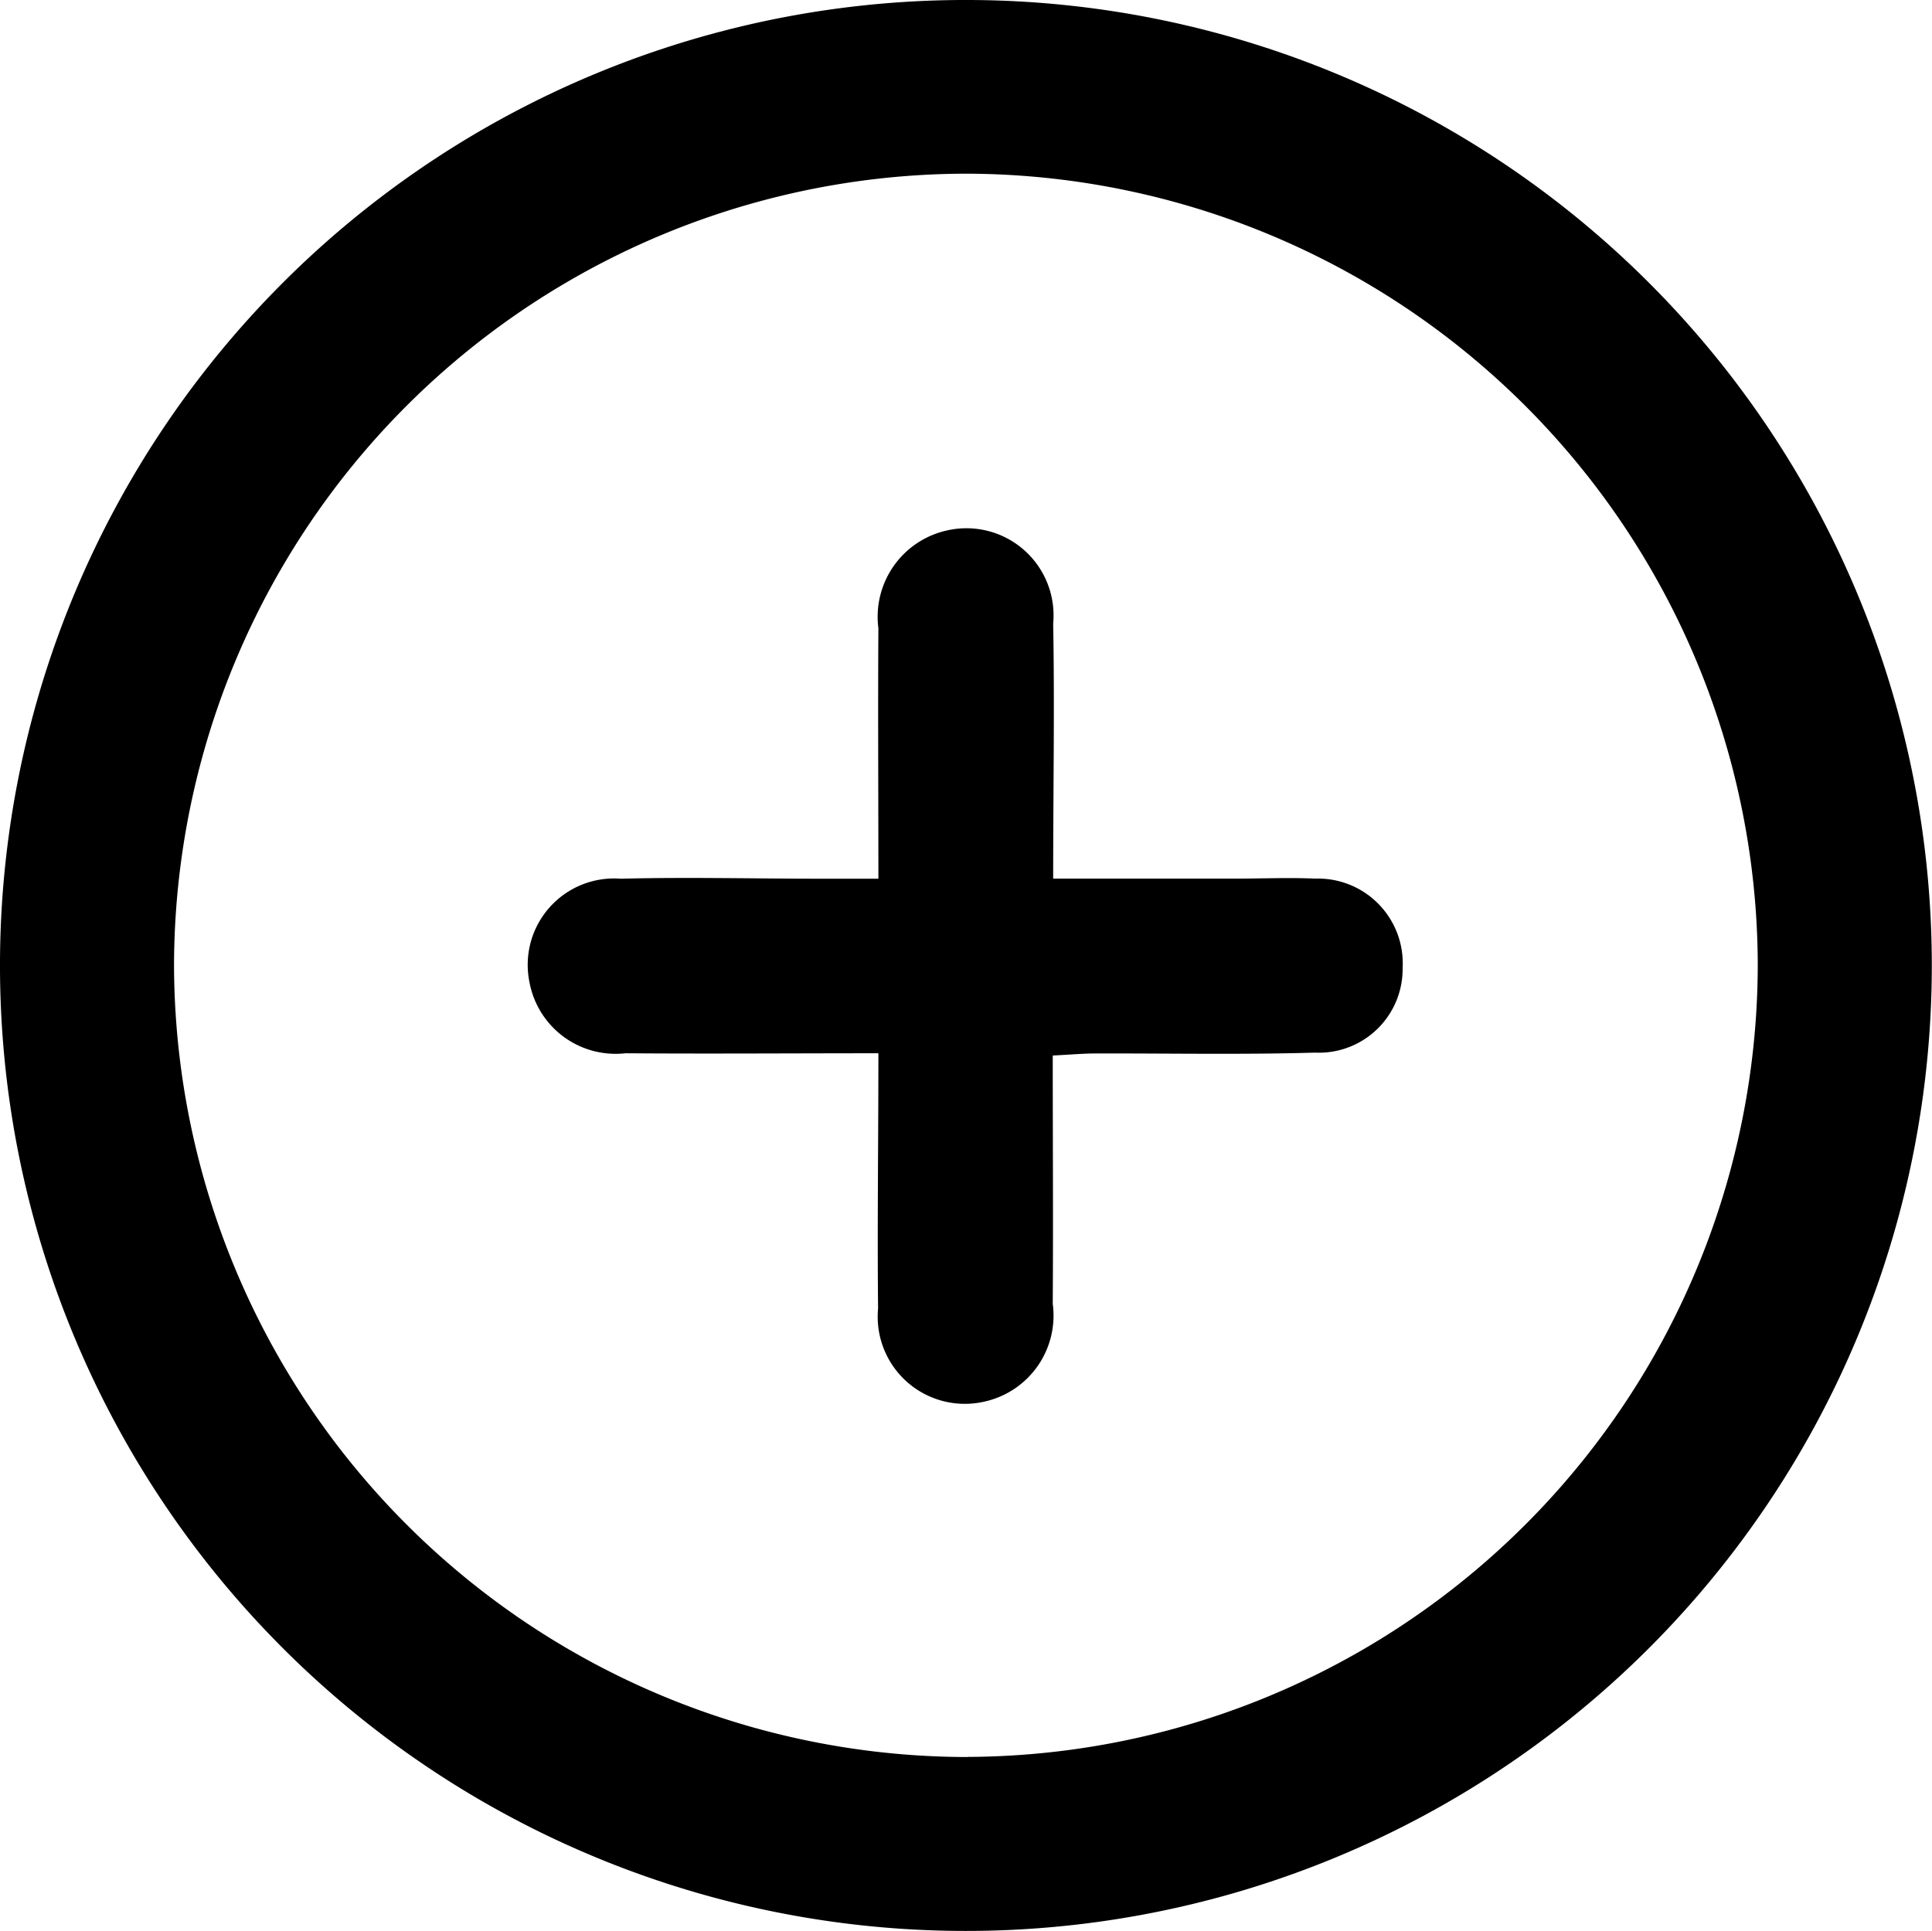 <svg xmlns="http://www.w3.org/2000/svg" width="18.007" height="18" viewBox="0 0 18.007 18">
  <g id="Group_343" data-name="Group 343" transform="translate(255.554 75.619)">
    <path id="Path_476" data-name="Path 476" d="M-255.554-66.662a9,9,0,0,1,9.035-8.957,9,9,0,0,1,8.97,9.063A9,9,0,0,1-246.6-57.62,9,9,0,0,1-255.554-66.662Zm9.018,7.42a7.394,7.394,0,0,0,7.365-7.4A7.393,7.393,0,0,0-246.544-74a7.394,7.394,0,0,0-7.388,7.381A7.4,7.4,0,0,0-246.536-59.241Z" transform="translate(0)" fill="currentColor"/>
    <path id="Path_477" data-name="Path 477" d="M-195.931-14.4c-.823,0-1.591.006-2.358,0a.816.816,0,0,1-.894-.662.805.805,0,0,1,.851-.965c.625-.016,1.251,0,1.876,0h.525c0-.8-.005-1.57,0-2.335a.824.824,0,0,1,.642-.912.812.812,0,0,1,.987.868c.014.769,0,1.539,0,2.378h1.7c.247,0,.5-.011.742,0a.79.79,0,0,1,.815.834.78.78,0,0,1-.816.788c-.683.02-1.367.006-2.051.008-.113,0-.227.011-.394.019,0,.784.005,1.55,0,2.315a.821.821,0,0,1-.641.912.812.812,0,0,1-.987-.868C-195.942-12.792-195.931-13.562-195.931-14.4Z" transform="translate(-51.436 -51.401)" fill="currentColor"/>
  </g>
</svg>
